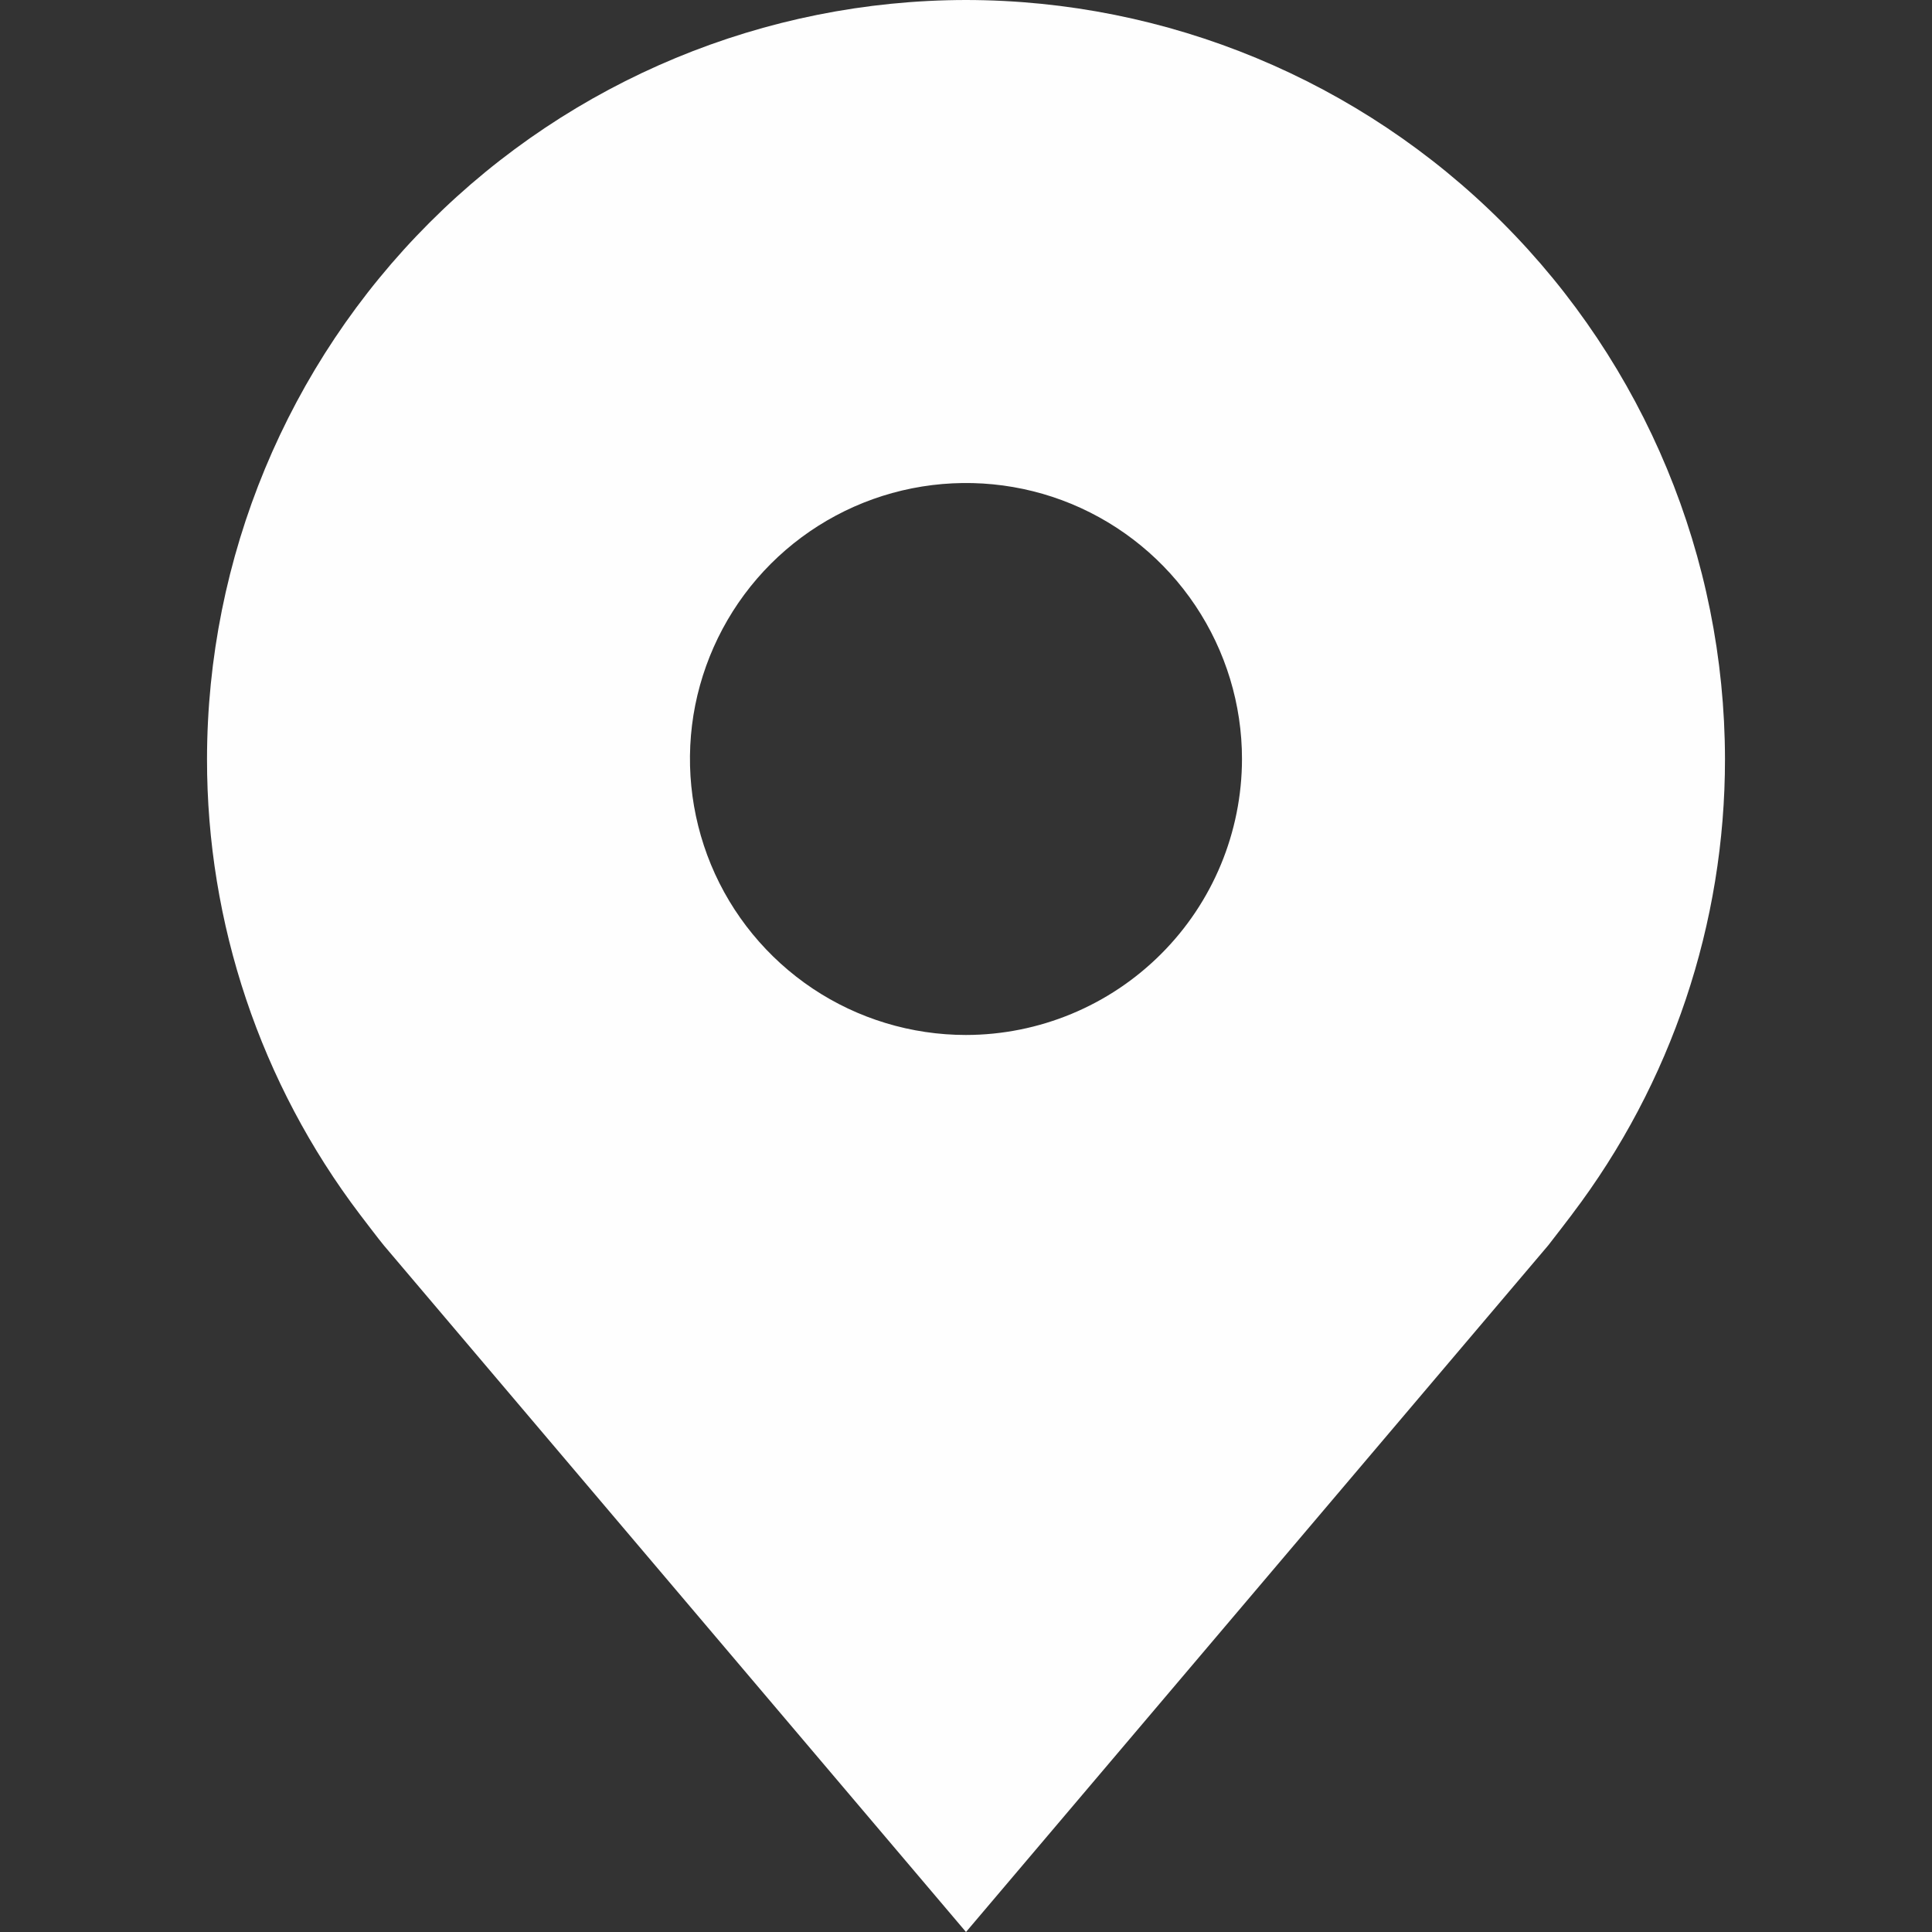 <svg width="20" height="20" viewBox="0 0 20 20" fill="none" xmlns="http://www.w3.org/2000/svg">
<rect x="0" y="0" width="20" height="20" fill="#333333" stroke="none"/>
<path d="M10 0C7.917 0.002 5.92 0.831 4.447 2.304C2.974 3.777 2.145 5.774 2.143 7.857C2.141 9.559 2.697 11.215 3.725 12.571C3.725 12.571 3.94 12.854 3.975 12.894L10 20L16.028 12.891C16.059 12.853 16.274 12.571 16.274 12.571L16.275 12.569C17.303 11.214 17.858 9.559 17.857 7.857C17.854 5.774 17.026 3.777 15.553 2.304C14.08 0.831 12.083 0.002 10 0ZM10 10.714C9.435 10.714 8.882 10.547 8.412 10.233C7.943 9.919 7.576 9.473 7.36 8.951C7.144 8.428 7.087 7.854 7.197 7.3C7.308 6.746 7.58 6.236 7.979 5.837C8.379 5.437 8.888 5.165 9.442 5.055C9.997 4.945 10.571 5.001 11.093 5.217C11.615 5.434 12.061 5.8 12.375 6.27C12.689 6.74 12.857 7.292 12.857 7.857C12.856 8.615 12.555 9.341 12.019 9.876C11.483 10.412 10.757 10.713 10 10.714Z" fill="#FEFEFE"/>
</svg>
